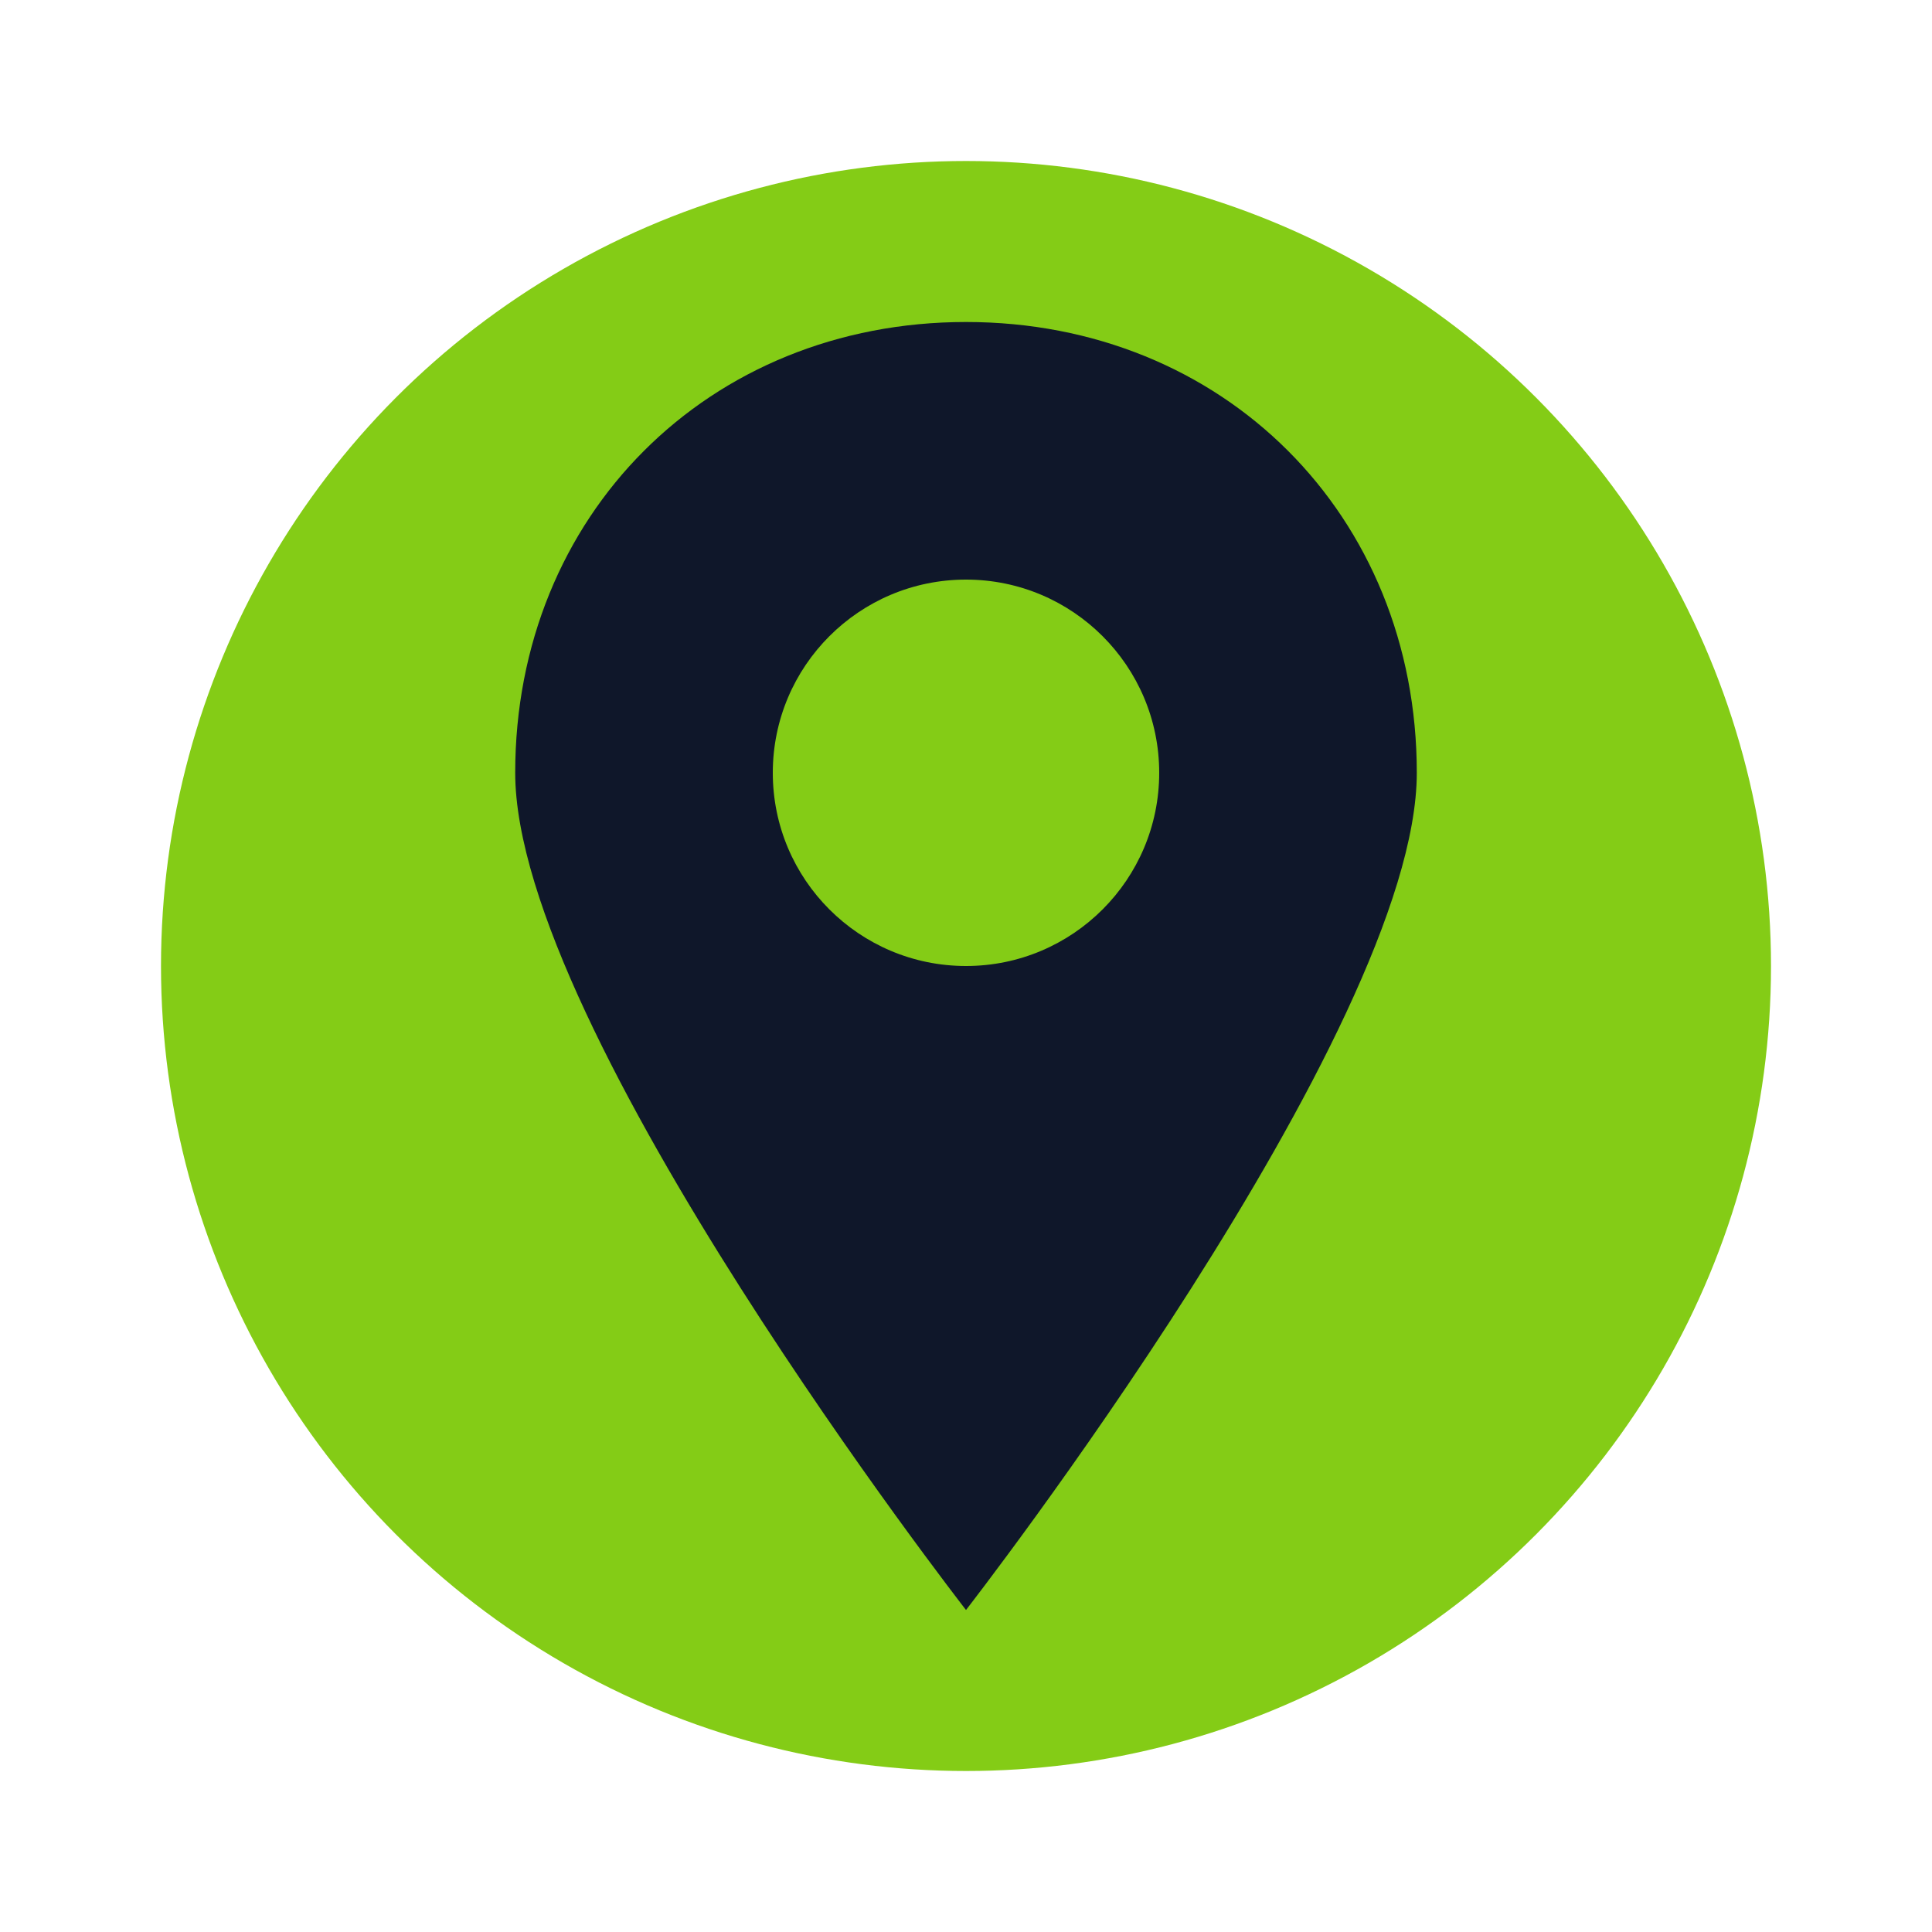 <svg width="60" height="60" viewBox="0 0 60 60" fill="none" xmlns="http://www.w3.org/2000/svg">
  <circle cx="30" cy="30" r="25" fill="#84CC16"/>
  <path d="M30 10 C22 10, 16 16, 16 24 C16 32, 30 50, 30 50 C30 50, 44 32, 44 24 C44 16, 38 10, 30 10 Z" fill="#0F172A"/>
  <circle cx="30" cy="24" r="6" fill="#84CC16"/>
</svg>